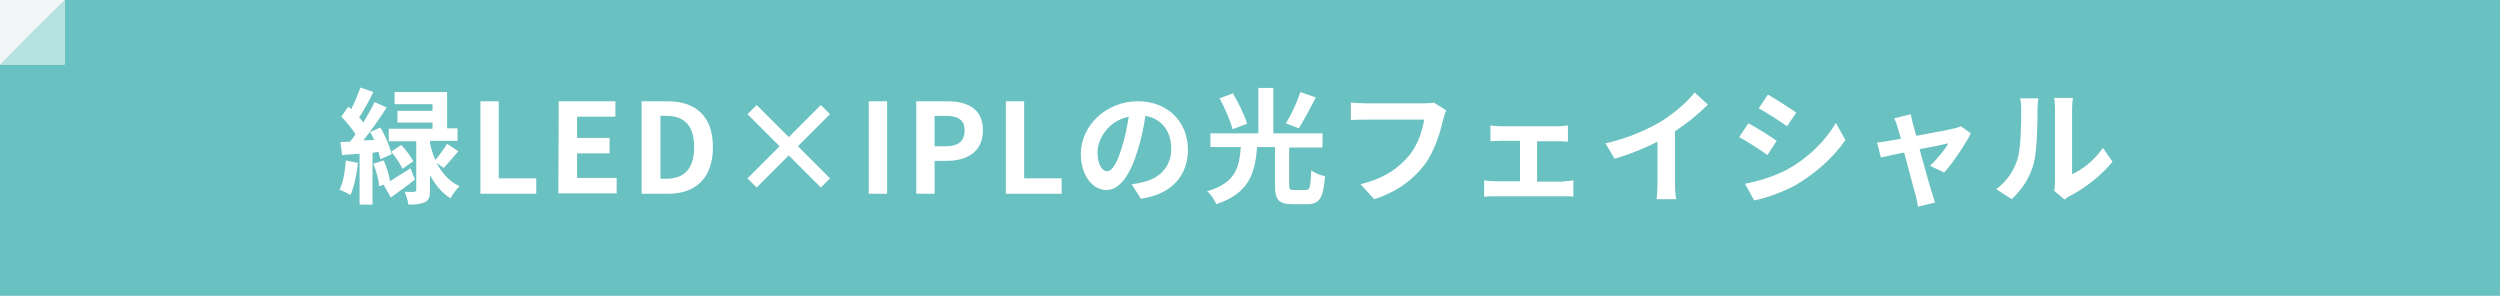<?xml version="1.0" encoding="utf-8"?>
<!-- Generator: Adobe Illustrator 25.4.8, SVG Export Plug-In . SVG Version: 6.00 Build 0)  -->
<svg version="1.1" id="レイヤー_1" xmlns="http://www.w3.org/2000/svg" xmlns:xlink="http://www.w3.org/1999/xlink" x="0px"
	 y="0px" viewBox="0 0 600 71" enable-background="new 0 0 600 71" xml:space="preserve">
<g>
	<rect fill="#6AC1C1" width="600" height="71"/>
	<g>
		<g>
			<path fill="#FFFFFF" d="M85.9,39.1c-0.3,2.8-0.9,5.8-1.8,7.7c-0.6-0.4-1.9-1-2.6-1.3c0.9-1.8,1.3-4.4,1.5-7L85.9,39.1z
				 M89.4,36.7v12.4h-3.1V36.9l-4.2,0.3l-0.4-3.1L84,34c0.4-0.5,0.9-1.1,1.3-1.8c-0.8-1.3-2.2-3-3.4-4.2l1.7-2.4
				c0.2,0.2,0.5,0.4,0.7,0.6c0.8-1.6,1.7-3.7,2.2-5.2l3.1,1.1c-1,2.1-2.3,4.4-3.4,6.1c0.4,0.4,0.7,0.8,1,1.2c1-1.7,2-3.4,2.7-4.9
				l2.9,1.3c-1.6,2.5-3.7,5.5-5.6,7.9l2.6-0.1c-0.3-0.7-0.6-1.3-1-1.9l2.5-1.1c1.2,2,2.3,4.7,2.7,6.4l-2.7,1.2
				c-0.1-0.5-0.3-1.1-0.5-1.8L89.4,36.7z M99.6,43.1c-1.9,1.5-4,3-5.8,4.3l-1.7-3l0.4-0.2L91,44.7c-0.1-1.5-0.7-3.7-1.4-5.4l2.5-0.8
				c0.7,1.6,1.3,3.6,1.5,5c1.4-0.9,3.1-2,4.9-3.1L99.6,43.1z M104.8,39.1c1.2,2.3,2.9,4.4,5.5,5.6c-0.7,0.6-1.7,2-2.2,2.9
				c-2.2-1.4-3.8-3.5-4.9-5.6v3.6c0,1.6-0.2,2.4-1.2,2.9s-2.2,0.6-4,0.6c-0.1-0.9-0.5-2.2-0.9-3.1c1,0.1,2.1,0.1,2.4,0
				c0.3,0,0.4-0.1,0.4-0.4V33.9h-6.6v-3h10.5v-1.5h-8.4v-2.8h8.4V25h-9.1v-2.9h12.6v8.7h2.5v3h-6.6v0.6c0.3,1.3,0.7,2.7,1.3,4
				c0.9-1.1,2.1-2.7,2.8-3.9l2.7,1.8c-1.2,1.4-2.5,2.9-3.5,4L104.8,39.1z M96.6,40.5c-0.5-1.1-1.7-2.9-2.7-4.1l2.4-1.6
				c1.1,1.1,2.3,2.8,2.9,3.9L96.6,40.5z"/>
			<path fill="#FFFFFF" d="M115.3,24.3h4.4v18.5h9v3.7h-13.4C115.3,46.5,115.3,24.3,115.3,24.3z"/>
			<path fill="#FFFFFF" d="M134.1,24.3h13.6V28h-9.2v5.1h7.8v3.7h-7.8v5.9h9.5v3.7h-14L134.1,24.3L134.1,24.3z"/>
			<path fill="#FFFFFF" d="M154,24.3h6.1c6.8,0,11,3.5,11,11s-4.2,11.2-10.7,11.2H154V24.3z M159.9,42.9c4.1,0,6.7-2.2,6.7-7.6
				s-2.6-7.5-6.7-7.5h-1.4v15.1H159.9z"/>
			<path fill="#FFFFFF" d="M197,45l-7.7-7.7l-7.7,7.7l-2.2-2.2l7.7-7.7l-7.7-7.7l2.2-2.2l7.7,7.7l7.7-7.7l2.2,2.2l-7.7,7.7l7.7,7.7
				L197,45z"/>
			<path fill="#FFFFFF" d="M208.5,24.3h4.4v22.2h-4.4V24.3z"/>
			<path fill="#FFFFFF" d="M219.9,24.3h7.3c4.9,0,8.7,1.7,8.7,7c0,5.1-3.8,7.3-8.6,7.3h-3v7.9h-4.4V24.3z M227,35.1
				c3.1,0,4.5-1.3,4.5-3.8c0-2.6-1.6-3.5-4.7-3.5h-2.5v7.3H227z"/>
			<path fill="#FFFFFF" d="M241.4,24.3h4.4v18.5h9v3.7h-13.4V24.3z"/>
			<path fill="#FFFFFF" d="M271.6,44.2c1.1-0.1,2-0.3,2.8-0.5c3.8-0.9,6.7-3.6,6.7-8c0-4.1-2.2-7.2-6.2-7.9
				c-0.4,2.5-0.9,5.3-1.8,8.1c-1.8,6-4.3,9.7-7.6,9.7c-3.3,0-6.1-3.6-6.1-8.6c0-6.8,6-12.7,13.7-12.7c7.3,0,12,5.1,12,11.6
				c0,6.2-3.8,10.7-11.3,11.8L271.6,44.2z M269.3,35.2c0.7-2.2,1.2-4.7,1.6-7.2c-4.9,1-7.5,5.3-7.5,8.6c0,3,1.2,4.5,2.3,4.5
				C266.9,41.1,268.1,39.2,269.3,35.2z"/>
			<path fill="#FFFFFF" d="M313.4,45.6c1,0,1.1-0.7,1.3-4.7c0.8,0.6,2.3,1.2,3.3,1.4c-0.4,5.2-1.3,6.7-4.2,6.7h-3.6
				c-3.4,0-4.2-1.1-4.2-4.6v-9.1h-4.3c-0.5,6.3-1.9,11.1-9.8,13.7c-0.4-1-1.3-2.4-2.2-3.1c6.9-2,7.7-5.7,8.1-10.6h-7.3V32H302V21.1
				h3.6V32h11.8v3.4h-8v9c0,1,0.2,1.2,1.1,1.2C310.5,45.6,313.4,45.6,313.4,45.6z M295.8,31c-0.5-2-1.8-5-3.1-7.4l3.2-1.2
				c1.3,2.2,2.8,5.2,3.4,7.3L295.8,31z M315.8,23.4c-1.4,2.7-2.9,5.5-4.1,7.4l-3.1-1.2c1.3-2,2.7-5.1,3.5-7.5L315.8,23.4z"/>
			<path fill="#FFFFFF" d="M347.1,26.5c-0.3,0.6-0.5,1.4-0.7,2.1c-0.7,2.9-2,7.6-4.5,10.9c-2.7,3.6-6.7,6.6-12.1,8.3l-3.3-3.6
				c5.9-1.4,9.3-4,11.8-7c2-2.5,3.1-5.9,3.5-8.5h-14c-1.3,0-2.8,0.1-3.6,0.1v-4.2c0.9,0.1,2.6,0.2,3.6,0.2h13.9c0.6,0,1.6,0,2.4-0.2
				L347.1,26.5z"/>
			<path fill="#FFFFFF" d="M375.3,43.5c0.8,0,1.7-0.1,2.3-0.2v3.9c-0.6-0.1-1.7-0.1-2.3-0.1h-16.6c-0.7,0-1.7,0-2.5,0.1v-3.9
				c0.8,0.1,1.7,0.2,2.5,0.2h6.1v-9.7h-4.7c-0.6,0-1.7,0.1-2.4,0.1v-3.8c0.7,0.1,1.7,0.2,2.4,0.2H374c0.7,0,1.6-0.1,2.3-0.2V34
				c-0.8-0.1-1.7-0.1-2.3-0.1h-5.1v9.7h6.4V43.5z"/>
			<path fill="#FFFFFF" d="M402,43.9c0,1.3,0.1,3.2,0.3,3.9h-4.7c0.1-0.7,0.2-2.6,0.2-3.9V34c-3.1,1.6-6.8,3.1-10.3,4.1l-2.2-3.7
				c5.2-1.1,10.3-3.4,13.6-5.4c3-1.9,6.1-4.6,7.8-6.8l3.2,2.9c-2.3,2.3-5,4.5-7.9,6.4V43.9z"/>
			<path fill="#FFFFFF" d="M426.4,33.8l-2.2,3.4c-1.7-1.2-4.8-3.2-6.8-4.3l2.2-3.3C421.6,30.6,424.9,32.7,426.4,33.8z M428.9,40.7
				c5.1-2.8,9.3-7,11.7-11.2l2.3,4.1c-2.8,4.1-7,7.9-11.9,10.8c-3.1,1.7-7.3,3.2-10,3.7l-2.2-4C422,43.5,425.6,42.4,428.9,40.7z
				 M431.1,27l-2.2,3.3c-1.7-1.2-4.8-3.2-6.8-4.3l2.2-3.3C426.2,23.8,429.5,25.9,431.1,27z"/>
			<path fill="#FFFFFF" d="M463.2,39.8c1.5-1.4,3.6-3.9,4.4-5.4c-0.7,0.2-3.7,0.8-6.9,1.4c1.1,4.1,2.4,8.7,2.9,10.3
				c0.2,0.5,0.6,1.9,0.8,2.5l-4.1,1c-0.1-0.8-0.3-1.8-0.5-2.6c-0.5-1.6-1.7-6.3-2.8-10.4c-2.5,0.5-4.7,1-5.6,1.2l-0.9-3.6
				c1-0.1,1.8-0.2,2.8-0.4c0.4-0.1,1.5-0.2,2.9-0.5c-0.3-1.2-0.6-2.1-0.8-2.8c-0.2-0.8-0.5-1.5-0.8-2.1l4-1c0.1,0.7,0.3,1.5,0.5,2.3
				l0.8,2.9c3.8-0.7,8-1.5,9.2-1.8c0.5-0.1,1.1-0.3,1.5-0.5L473,32c-1.3,2.6-4.3,7.1-6.4,9.4L463.2,39.8z"/>
			<path fill="#FFFFFF" d="M479.1,45.4c2.6-1.9,4.3-4.6,5.1-7.2c0.8-2.6,0.9-8.2,0.9-11.9c0-1.2-0.1-2-0.3-2.7h4.4
				c0,0.1-0.2,1.5-0.2,2.7c0,3.5-0.1,9.9-0.9,12.9c-0.9,3.4-2.8,6.3-5.3,8.6L479.1,45.4z M493,45.8c0.1-0.6,0.2-1.4,0.2-2.2V26.1
				c0-1.4-0.2-2.5-0.2-2.6h4.5c0,0.1-0.2,1.3-0.2,2.6v15.7c2.4-1,5.4-3.4,7.4-6.3l2.3,3.3c-2.5,3.2-6.8,6.5-10.2,8.2
				c-0.6,0.3-0.9,0.6-1.3,0.9L493,45.8z"/>
		</g>
	</g>
	<g>
		<rect fill="#F3F6F7" width="15.5" height="15.5"/>
		<polygon fill="#B6E1E1" points="15.5,15.5 0,15.5 7.7,7.7 15.5,0 		"/>
	</g>
</g>
</svg>
